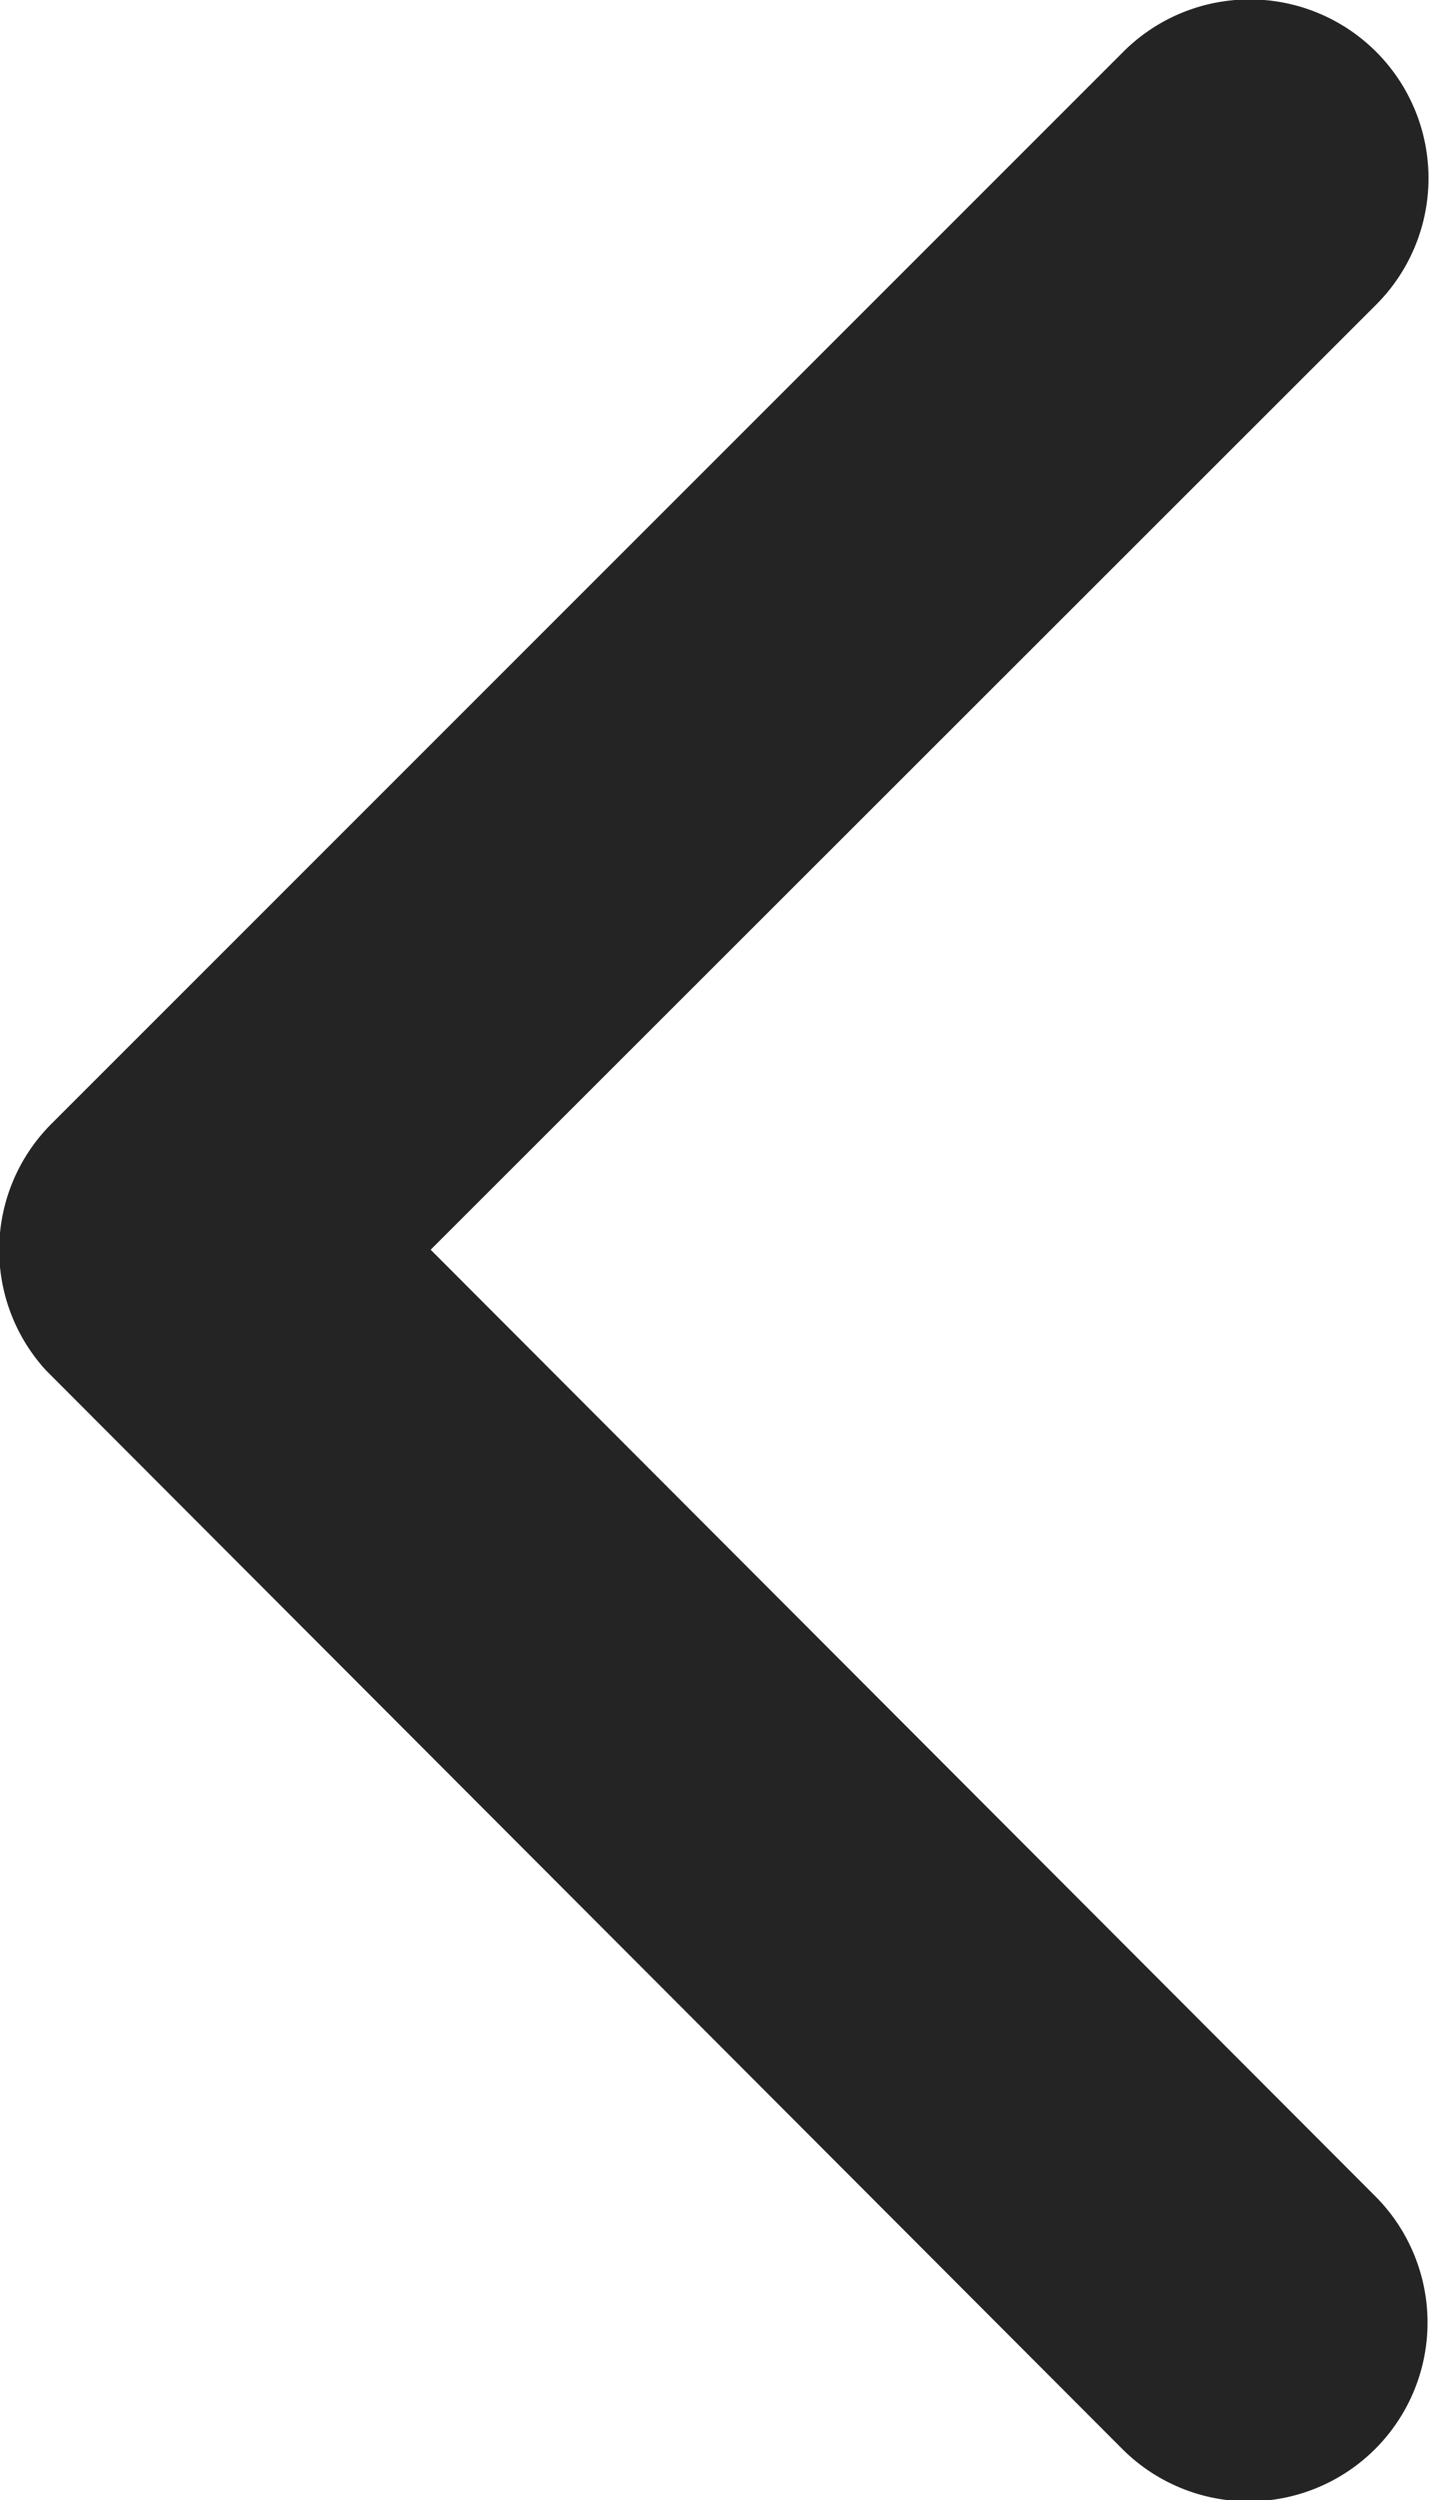 <svg xmlns="http://www.w3.org/2000/svg" width="7.333" height="12.827" viewBox="0 0 7.333 12.827">
  <g id="Group_38" data-name="Group 38" transform="translate(0)">
    <g id="Group_37" data-name="Group 37" transform="translate(0)">
      <path id="Icon_ionic-ios-arrow-back" data-name="Icon ionic-ios-arrow-back" d="M13.461,12.606l4.853-4.85a.917.917,0,1,0-1.3-1.295l-5.5,5.5a.915.915,0,0,0-.027,1.264l5.522,5.533a.917.917,0,1,0,1.3-1.295Z" transform="translate(-11.251 -6.194)" fill="#242424"/>
    </g>
  </g>
</svg>
